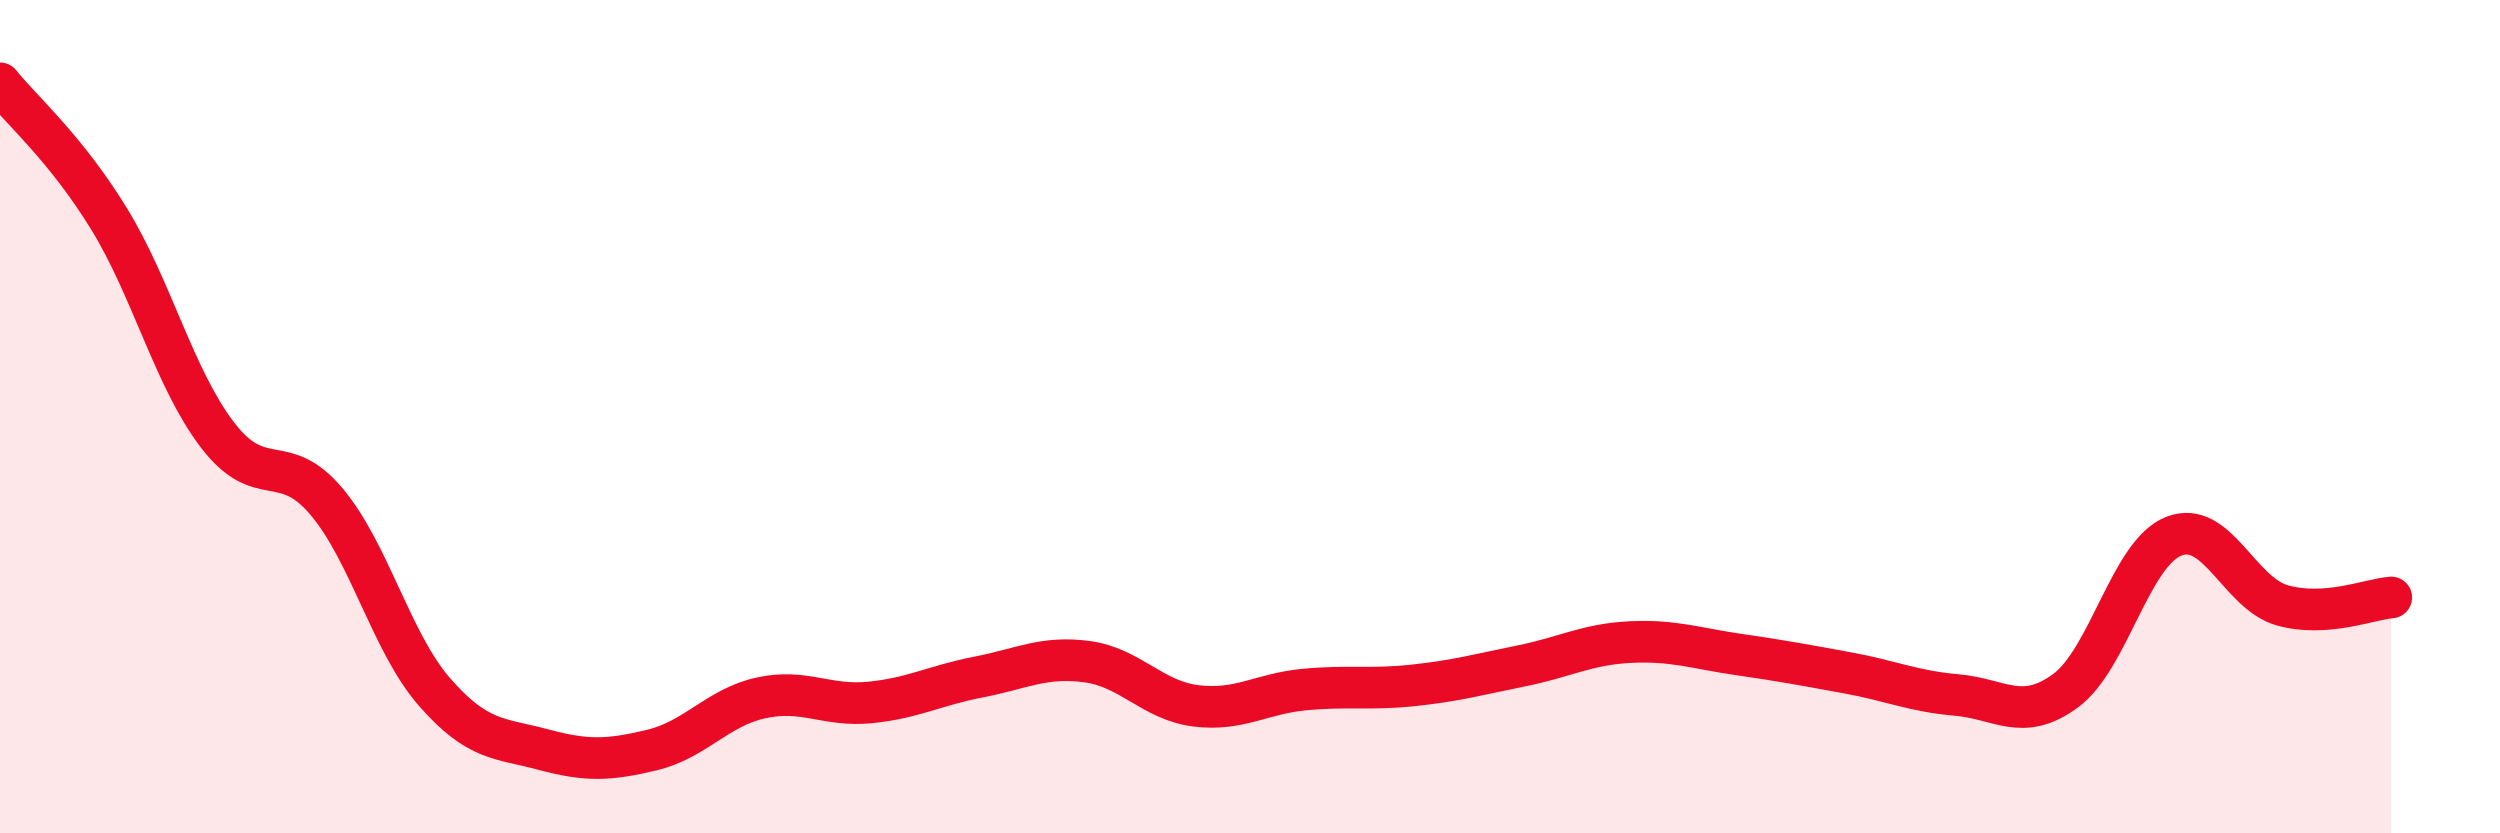 
    <svg width="60" height="20" viewBox="0 0 60 20" xmlns="http://www.w3.org/2000/svg">
      <path
        d="M 0,2 C 0.52,2.65 1.57,3.55 2.61,5.24 C 3.65,6.93 4.18,9.08 5.22,10.44 C 6.26,11.8 6.79,10.8 7.83,12.03 C 8.87,13.26 9.39,15.42 10.43,16.61 C 11.47,17.8 12,17.71 13.04,17.99 C 14.08,18.27 14.61,18.25 15.65,18 C 16.69,17.75 17.22,16.98 18.26,16.75 C 19.3,16.52 19.83,16.96 20.87,16.86 C 21.91,16.76 22.44,16.45 23.48,16.25 C 24.52,16.05 25.05,15.74 26.09,15.88 C 27.13,16.02 27.66,16.81 28.7,16.94 C 29.74,17.07 30.26,16.65 31.3,16.55 C 32.34,16.45 32.87,16.56 33.91,16.45 C 34.95,16.34 35.48,16.19 36.52,15.98 C 37.56,15.77 38.09,15.46 39.13,15.41 C 40.17,15.36 40.7,15.56 41.74,15.71 C 42.78,15.86 43.31,15.96 44.35,16.15 C 45.39,16.34 45.92,16.59 46.96,16.68 C 48,16.77 48.53,17.34 49.57,16.58 C 50.61,15.82 51.13,13.28 52.17,12.87 C 53.21,12.46 53.74,14.24 54.78,14.53 C 55.82,14.82 56.87,14.38 57.39,14.34L57.39 20L0 20Z"
        fill="#EB0A25"
        opacity="0.1"
        stroke-linecap="round"
        stroke-linejoin="round"
      />
      <path
        d="M 0,2 C 0.52,2.65 1.57,3.55 2.61,5.24 C 3.65,6.93 4.18,9.08 5.22,10.44 C 6.26,11.8 6.79,10.8 7.83,12.03 C 8.87,13.26 9.39,15.42 10.43,16.61 C 11.47,17.8 12,17.71 13.04,17.99 C 14.08,18.27 14.61,18.25 15.65,18 C 16.69,17.75 17.22,16.98 18.26,16.75 C 19.3,16.52 19.83,16.96 20.87,16.86 C 21.91,16.76 22.44,16.45 23.48,16.25 C 24.52,16.05 25.05,15.74 26.09,15.88 C 27.13,16.02 27.66,16.81 28.7,16.94 C 29.74,17.07 30.26,16.65 31.3,16.55 C 32.34,16.45 32.87,16.56 33.91,16.45 C 34.95,16.34 35.48,16.19 36.52,15.98 C 37.56,15.77 38.09,15.46 39.13,15.41 C 40.17,15.36 40.7,15.56 41.74,15.71 C 42.78,15.86 43.31,15.96 44.35,16.15 C 45.39,16.34 45.92,16.59 46.96,16.68 C 48,16.77 48.53,17.34 49.57,16.58 C 50.61,15.82 51.13,13.28 52.17,12.87 C 53.21,12.46 53.74,14.24 54.78,14.53 C 55.82,14.82 56.87,14.38 57.39,14.34"
        stroke="#EB0A25"
        stroke-width="1"
        fill="none"
        stroke-linecap="round"
        stroke-linejoin="round"
      />
    </svg>
  